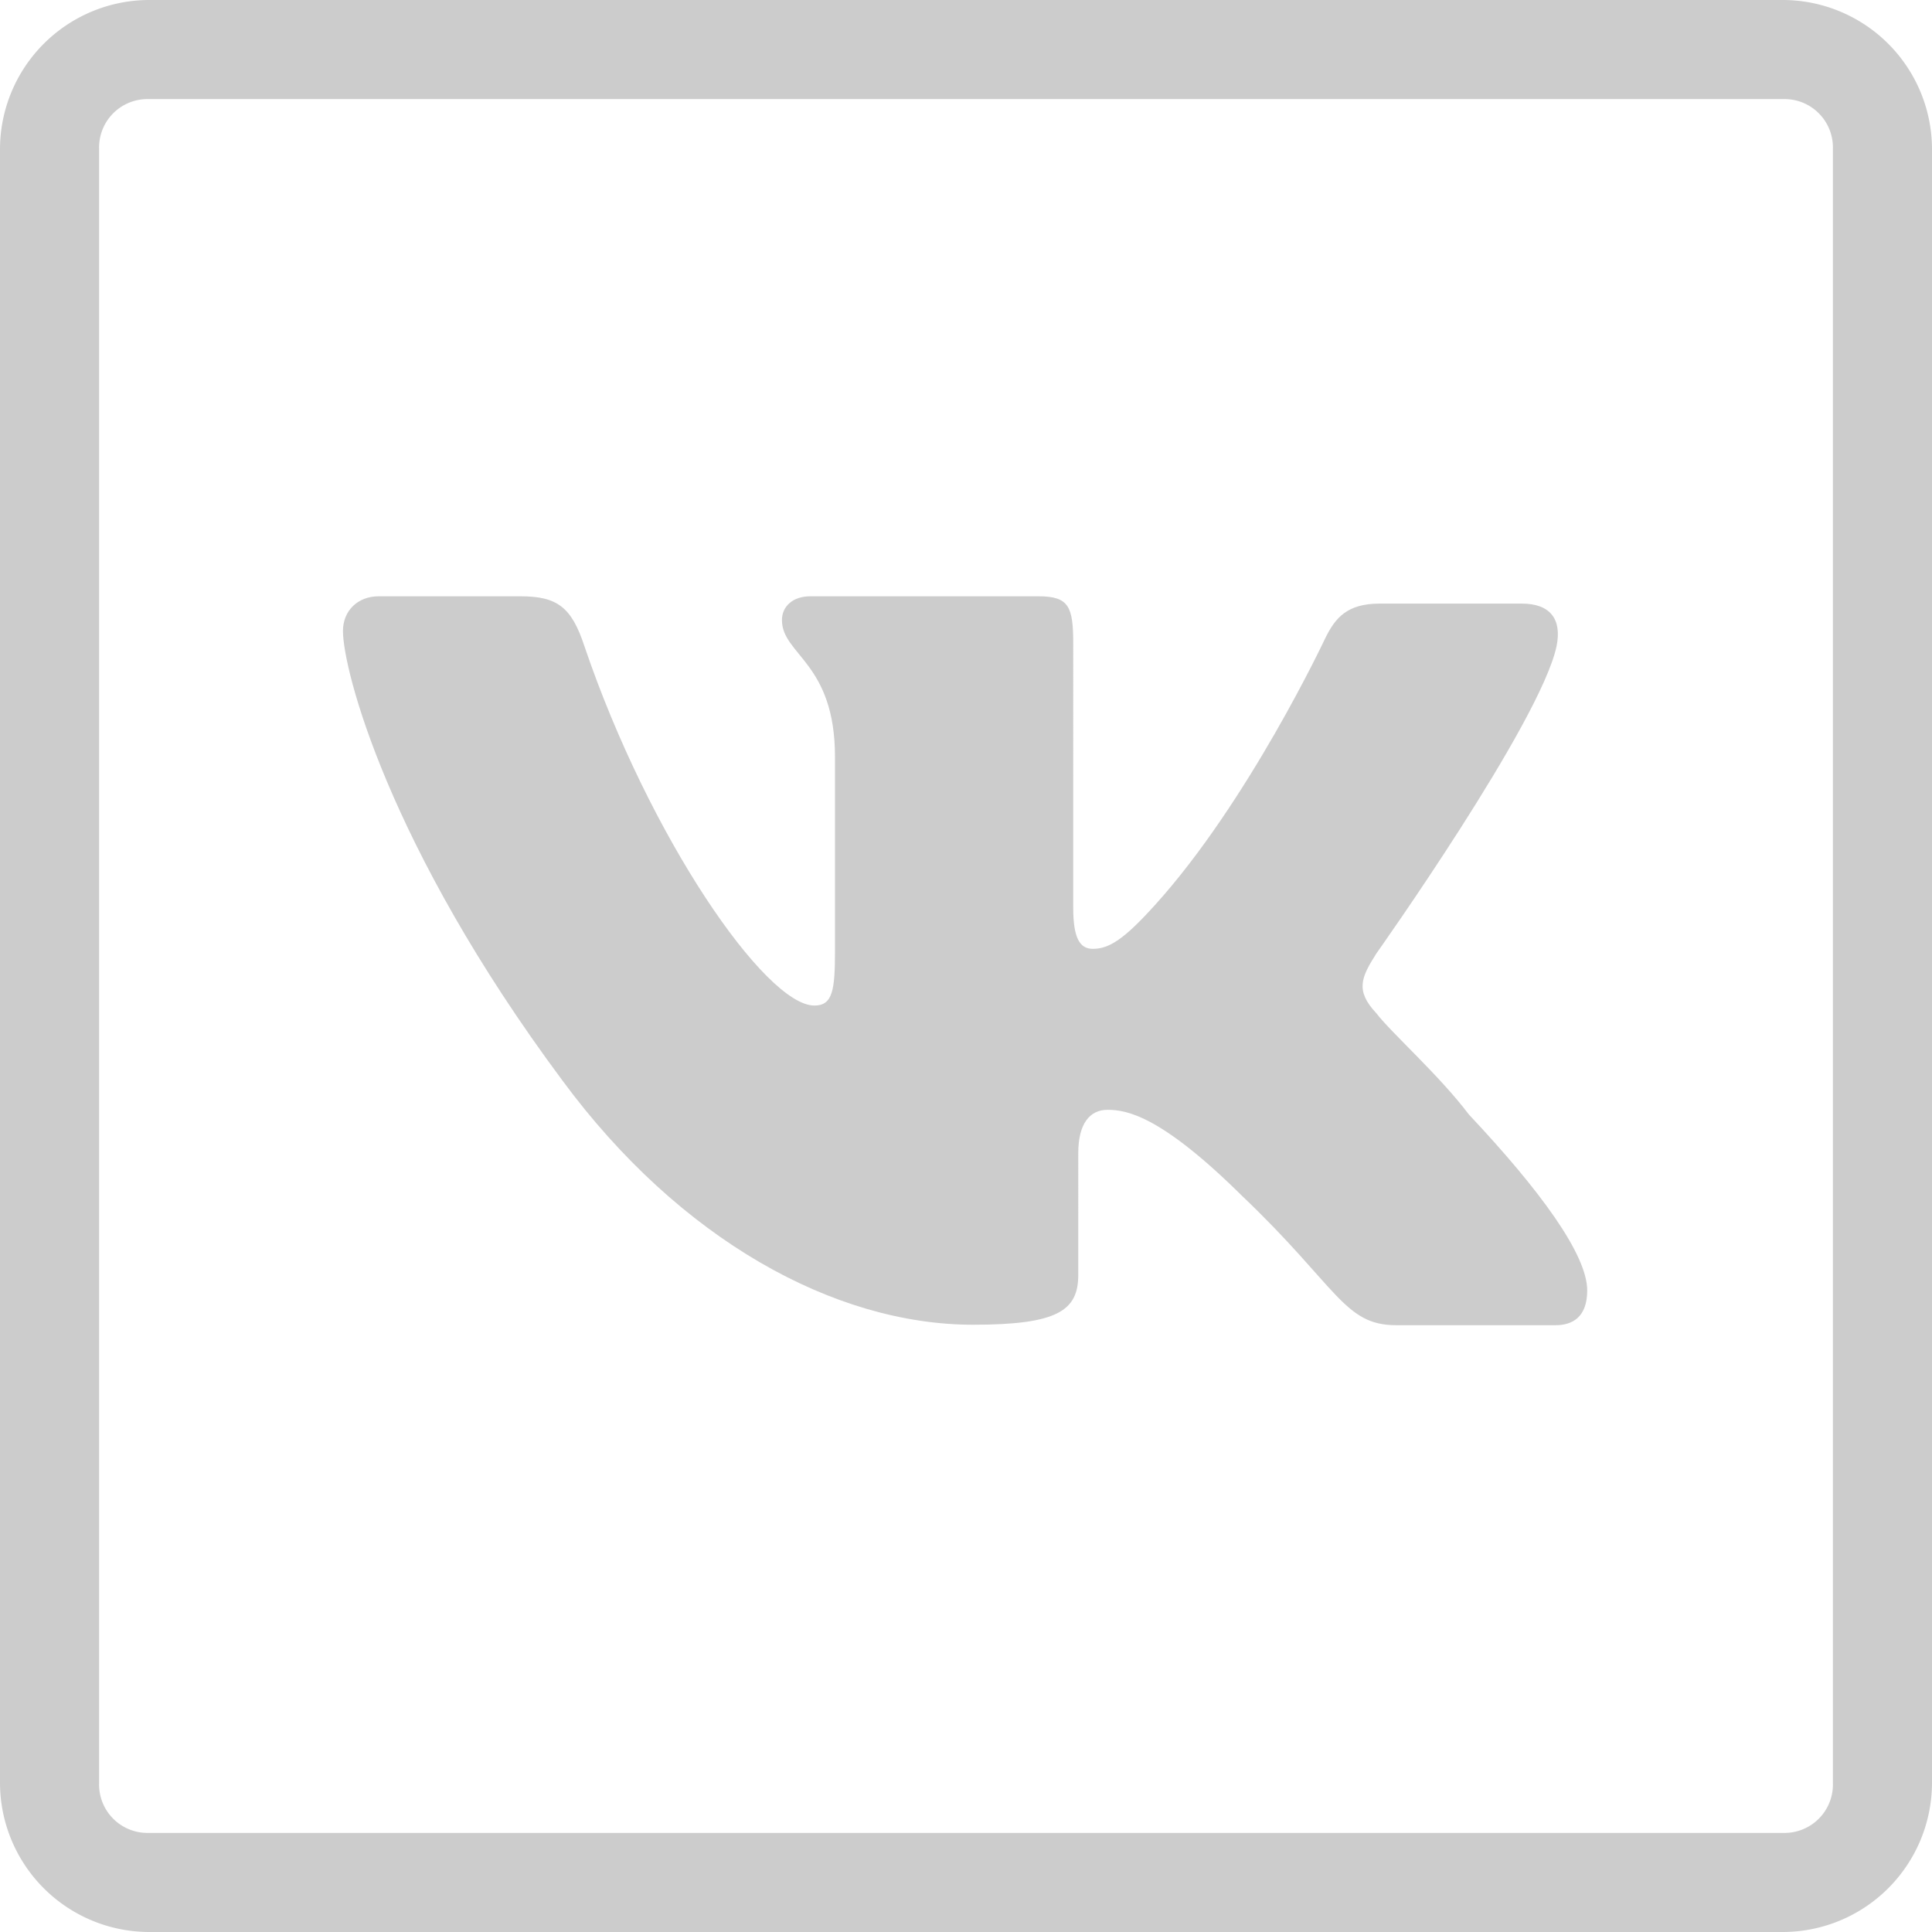<svg id="Layer_1" data-name="Layer 1" xmlns="http://www.w3.org/2000/svg" viewBox="0 0 422.5 422.5">
  <title>vk_new</title>
  <path d="M44,11.5A32.67,32.67,0,0,0,11.5,44V401.5A32.67,32.67,0,0,0,44,434H401.5A32.67,32.67,0,0,0,434,401.5V44a32.67,32.67,0,0,0-32.5-32.5H44Zm0,21.67H401.5A10.58,10.58,0,0,1,412.33,44V401.5a10.58,10.58,0,0,1-10.83,10.83H44A10.58,10.58,0,0,1,33.17,401.5V44A10.58,10.58,0,0,1,44,33.17Z" transform="translate(-11.5 -11.5)" style="fill: #ccc"/>
  <path d="M312.5,220s35.9-50.6,39.4-67.2c1.2-5.9-1.4-9.3-7.6-9.3H313.2c-7.1,0-9.7,3.1-11.9,7.6,0,0-16.8,35.8-37.3,58.4-6.6,7.3-9.9,9.5-13.5,9.5-2.9,0-4.3-2.4-4.3-9V152.3c0-8.1-.9-10.4-7.6-10.4H188.7c-3.8,0-6.2,2.2-6.2,5.2,0,7.6,11.6,9.3,11.6,29.9v42.5c0,8.5-.5,11.9-4.5,11.9-10.7,0-36.1-36.8-50.3-78.6-2.8-8.5-5.9-10.9-14-10.9h-31c-4.5,0-7.8,3.1-7.8,7.6,0,8.3,9.7,46.8,48,98.3,25.6,34.7,59.4,53.4,89.8,53.4,18.5,0,23-3.1,23-10.9V263.7c0-6.6,2.6-9.5,6.4-9.5,4.3,0,11.8,1.4,29.4,18.8,20.9,19.9,22.3,28.3,33.7,28.3h34.9c3.6,0,6.9-1.7,6.9-7.6,0-7.8-10.2-21.8-25.9-38.5-6.4-8.5-16.9-17.8-20.2-22.1C307.8,228.1,309.2,225.2,312.5,220Z" transform="translate(-11.5 -11.5)" style="fill: #ccc"/>
</svg>
